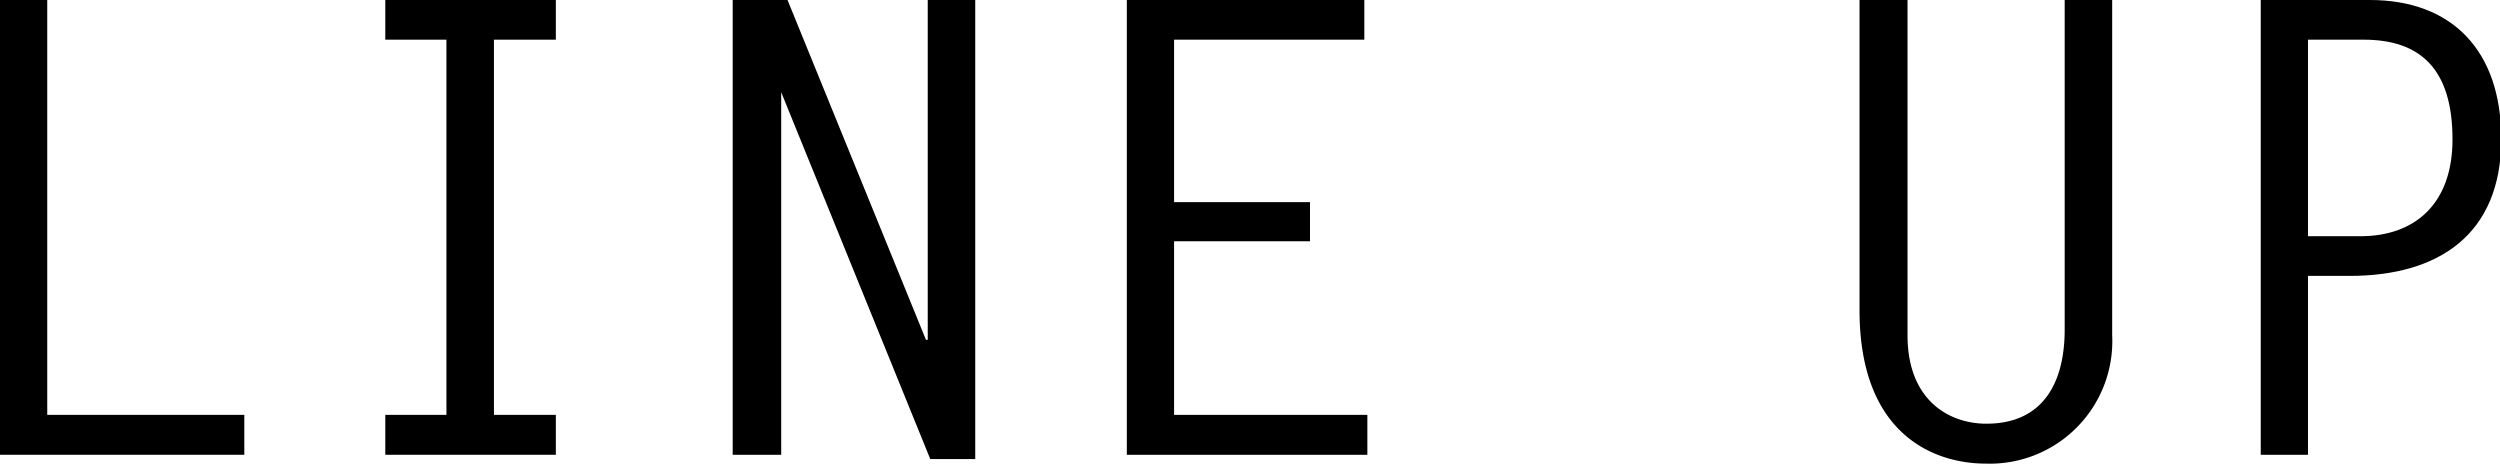 <svg xmlns="http://www.w3.org/2000/svg" viewBox="0 0 98.95 18.35"><g id="レイヤー_2" data-name="レイヤー 2"><g id="テキスト"><path d="M1.87,16.42h7.8V18H0V0H1.87Z"/><path d="M22,1.57H19.55V16.42H22V18H15.25V16.42h2.42V1.57H15.25V0H22Z"/><path d="M29,0h2.17l5.48,13.45h.07V0H38.6V18.17H36.82L30.92,3.65l0,.05V18H29Z"/><path d="M54,1.57H46.47V8h5.38V9.55H46.47v6.87h7.65V18H44.6V0H54Z"/><path d="M83.6,0V13.27a4.85,4.85,0,0,1-5,5.08c-2,0-5-1.1-5-6.08V0H75.5V13.27c0,2.6,1.67,3.5,3.12,3.5,2.3,0,3.1-1.7,3.1-3.72V0Z"/><path d="M89.48,0H93.8C97.05,0,99,2,99,5.5c0,3.8-2.5,5.42-6,5.42H91.35V18H89.48Zm3.94,9.35c2.18,0,3.65-1.3,3.65-3.83,0-2.82-1.3-3.95-3.52-3.95h-2.2V9.35Z"/></g></g></svg>